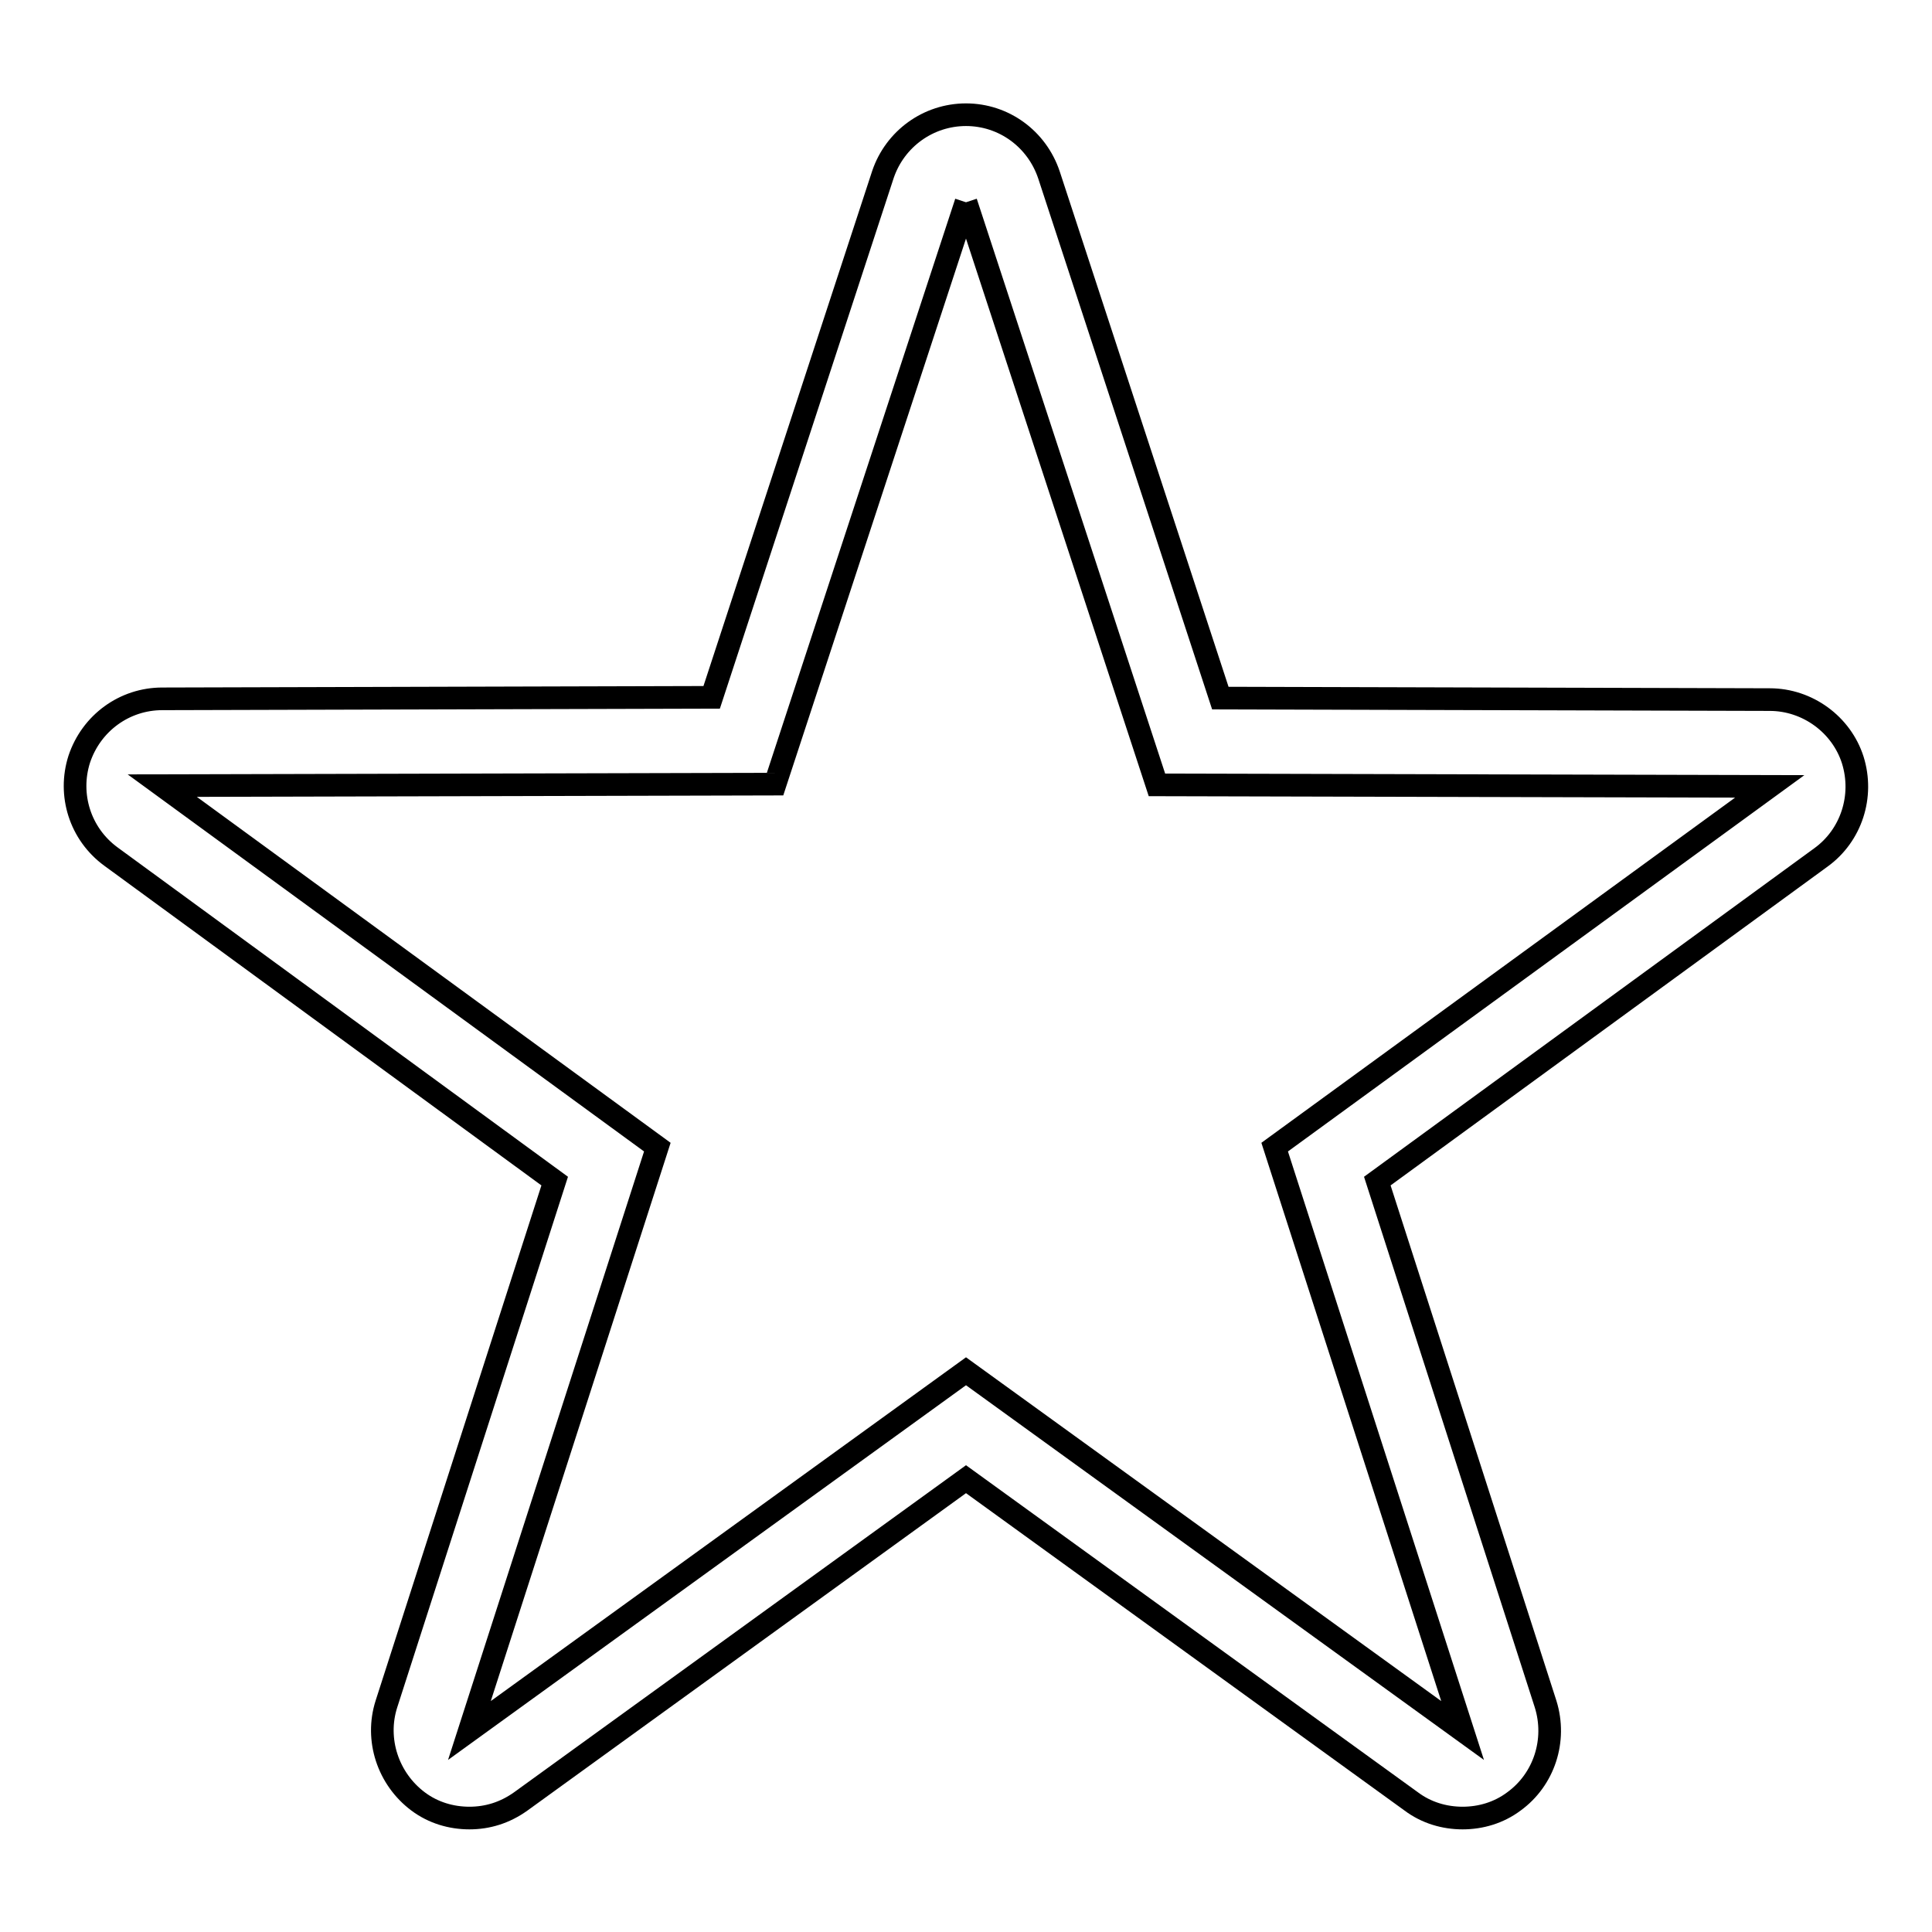 <?xml version="1.0" encoding="utf-8"?>
<!-- Svg Vector Icons : http://www.onlinewebfonts.com/icon -->
<!DOCTYPE svg PUBLIC "-//W3C//DTD SVG 1.1//EN" "http://www.w3.org/Graphics/SVG/1.1/DTD/svg11.dtd">
<svg version="1.1" xmlns="http://www.w3.org/2000/svg" xmlns:xlink="http://www.w3.org/1999/xlink" x="0px" y="0px" viewBox="0 0 256 256" enable-background="new 0 0 256 256" xml:space="preserve">
<g><g><path stroke-width="3" fill-opacity="0" stroke="#000000"  d="M128,26.8l25.3,77.2l81.2,0.2L168.9,152l24.9,77.3L128,181.7l-65.8,47.6L87.1,152l-65.6-47.9l81.2-0.2L128,26.8 M128,15.2c-5,0-9.4,3.2-11,7.9L94.3,92.4l-72.8,0.2c-5,0-9.4,3.2-11,8c-1.5,4.7,0.1,9.9,4.2,12.9l58.8,43l-22.3,69.3c-1.5,4.7,0.2,9.9,4.2,12.9c2,1.5,4.4,2.2,6.8,2.2c2.4,0,4.7-0.7,6.8-2.2l59-42.7l59,42.7c2,1.5,4.4,2.2,6.8,2.2c2.4,0,4.8-0.7,6.8-2.2c4-2.9,5.7-8.1,4.2-12.9l-22.3-69.3l58.8-42.9c4-2.9,5.7-8.1,4.2-12.9c-1.5-4.7-6-8-11-8l-72.8-0.2L139,23.2C137.4,18.4,133,15.2,128,15.2L128,15.2L128,15.2z"/></g></g>
</svg>